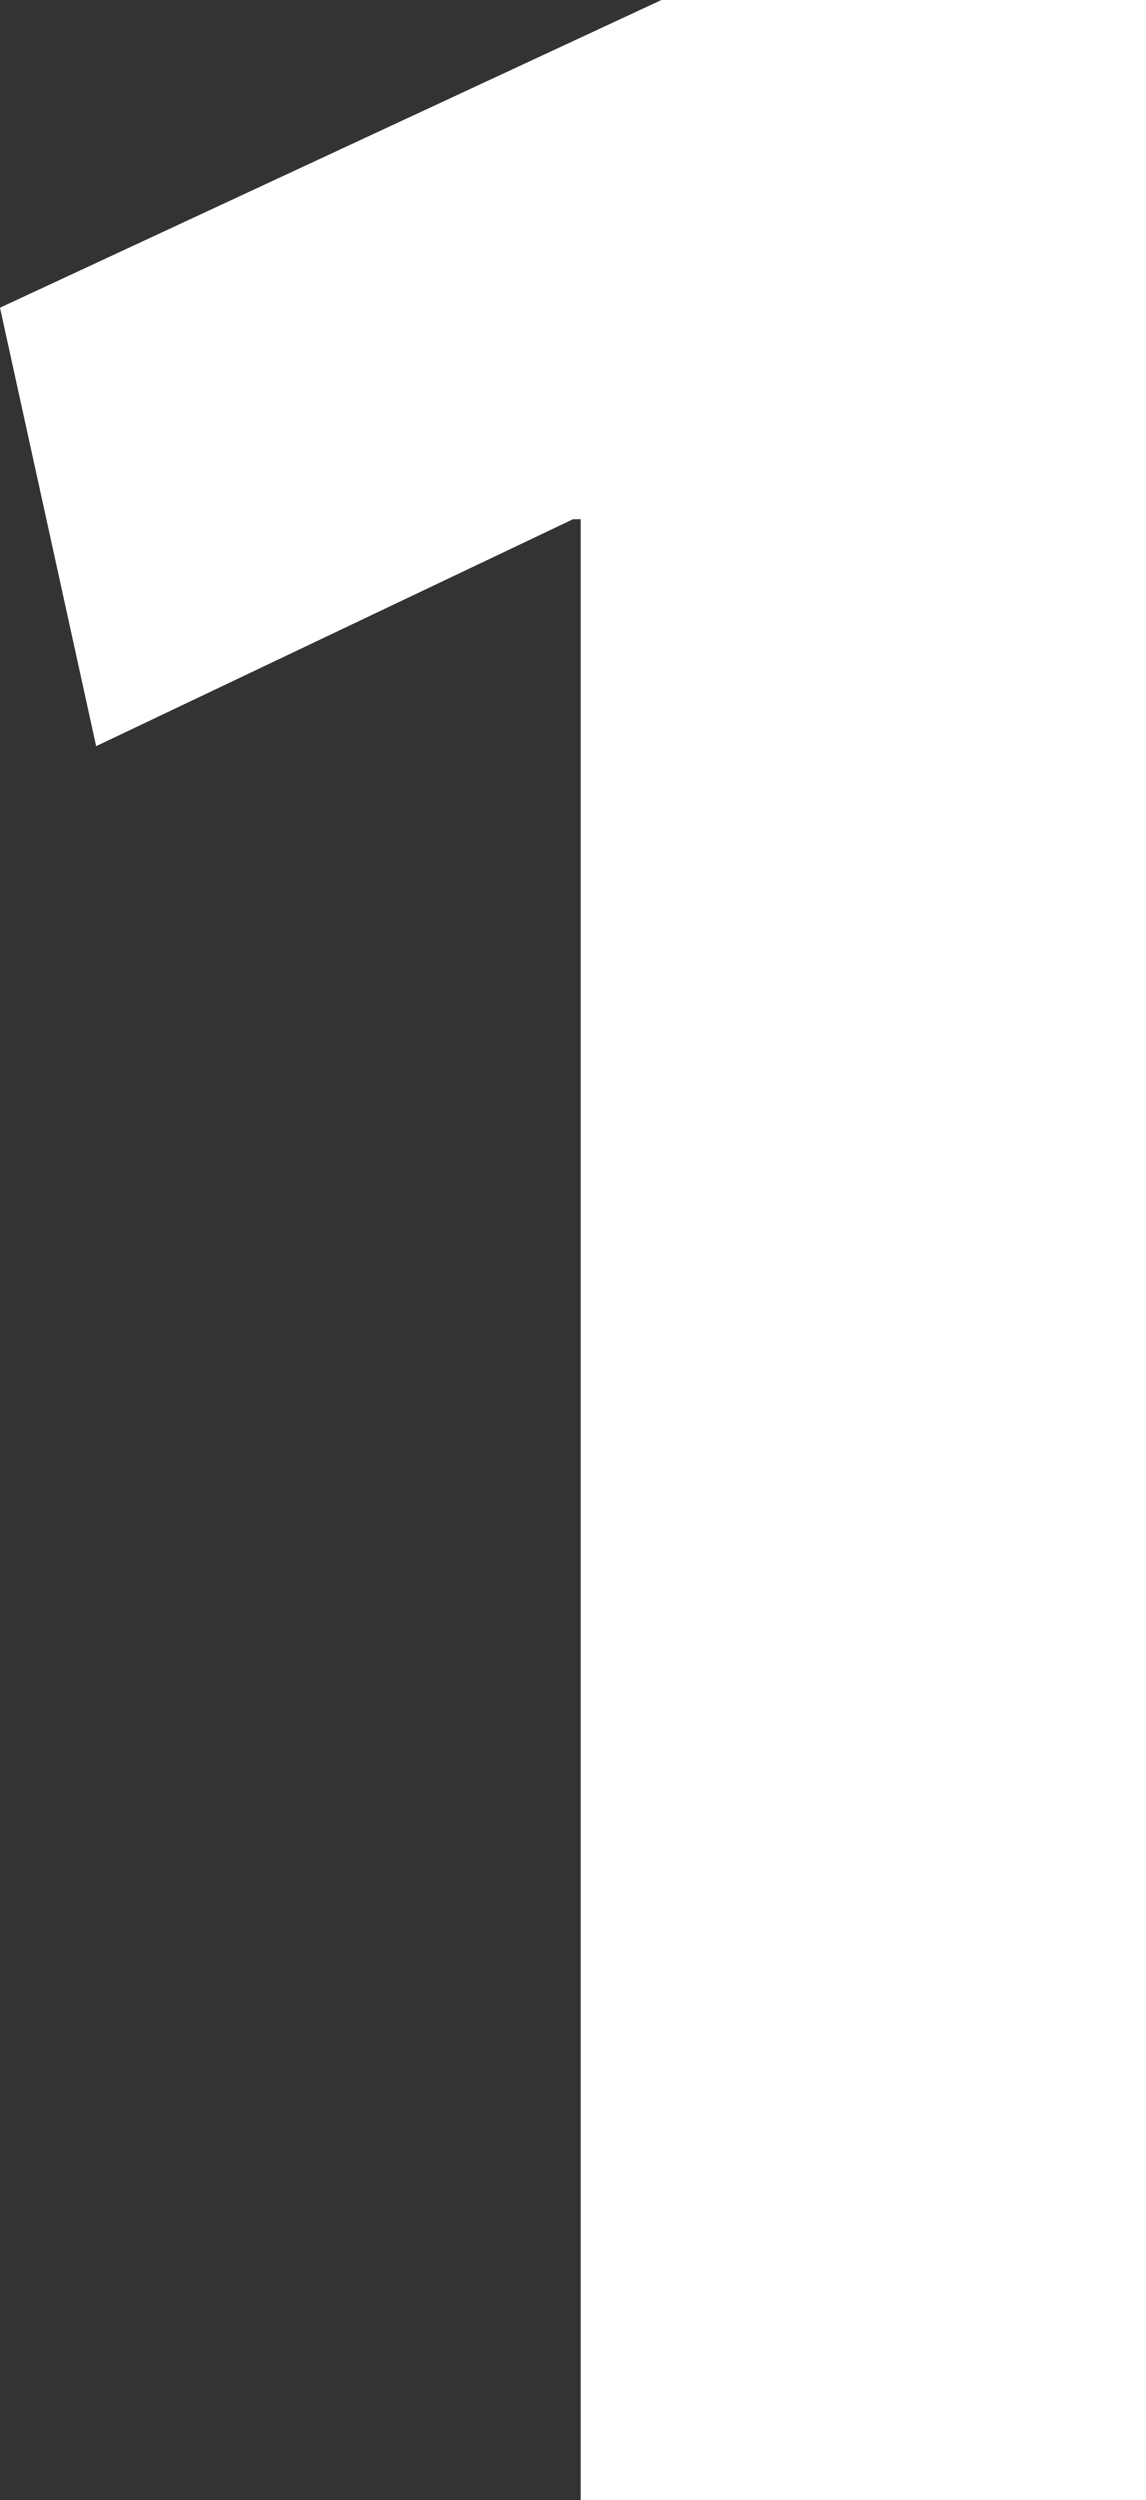 <?xml version="1.0" encoding="utf-8"?>
<!-- Generator: Adobe Illustrator 16.0.0, SVG Export Plug-In . SVG Version: 6.00 Build 0)  -->
<!DOCTYPE svg PUBLIC "-//W3C//DTD SVG 1.1//EN" "http://www.w3.org/Graphics/SVG/1.1/DTD/svg11.dtd">
<svg version="1.1" id="Capa_1" xmlns="http://www.w3.org/2000/svg" xmlns:xlink="http://www.w3.org/1999/xlink" x="0px" y="0px"
	 width="47.172px" height="102.892px" viewBox="0 0 47.172 102.892" enable-background="new 0 0 47.172 102.892"
	 xml:space="preserve">
<rect x="0" y="0" width="47.172" height="102.892" fill="#333333" stroke="none"/>
<g>
	<path fill="#FFFFFF" d="M23.902,21.37h-0.316L3.958,30.709L0,12.664L27.227,0h19.945v102.892h-23.27V21.37z"/>
</g>
</svg>

